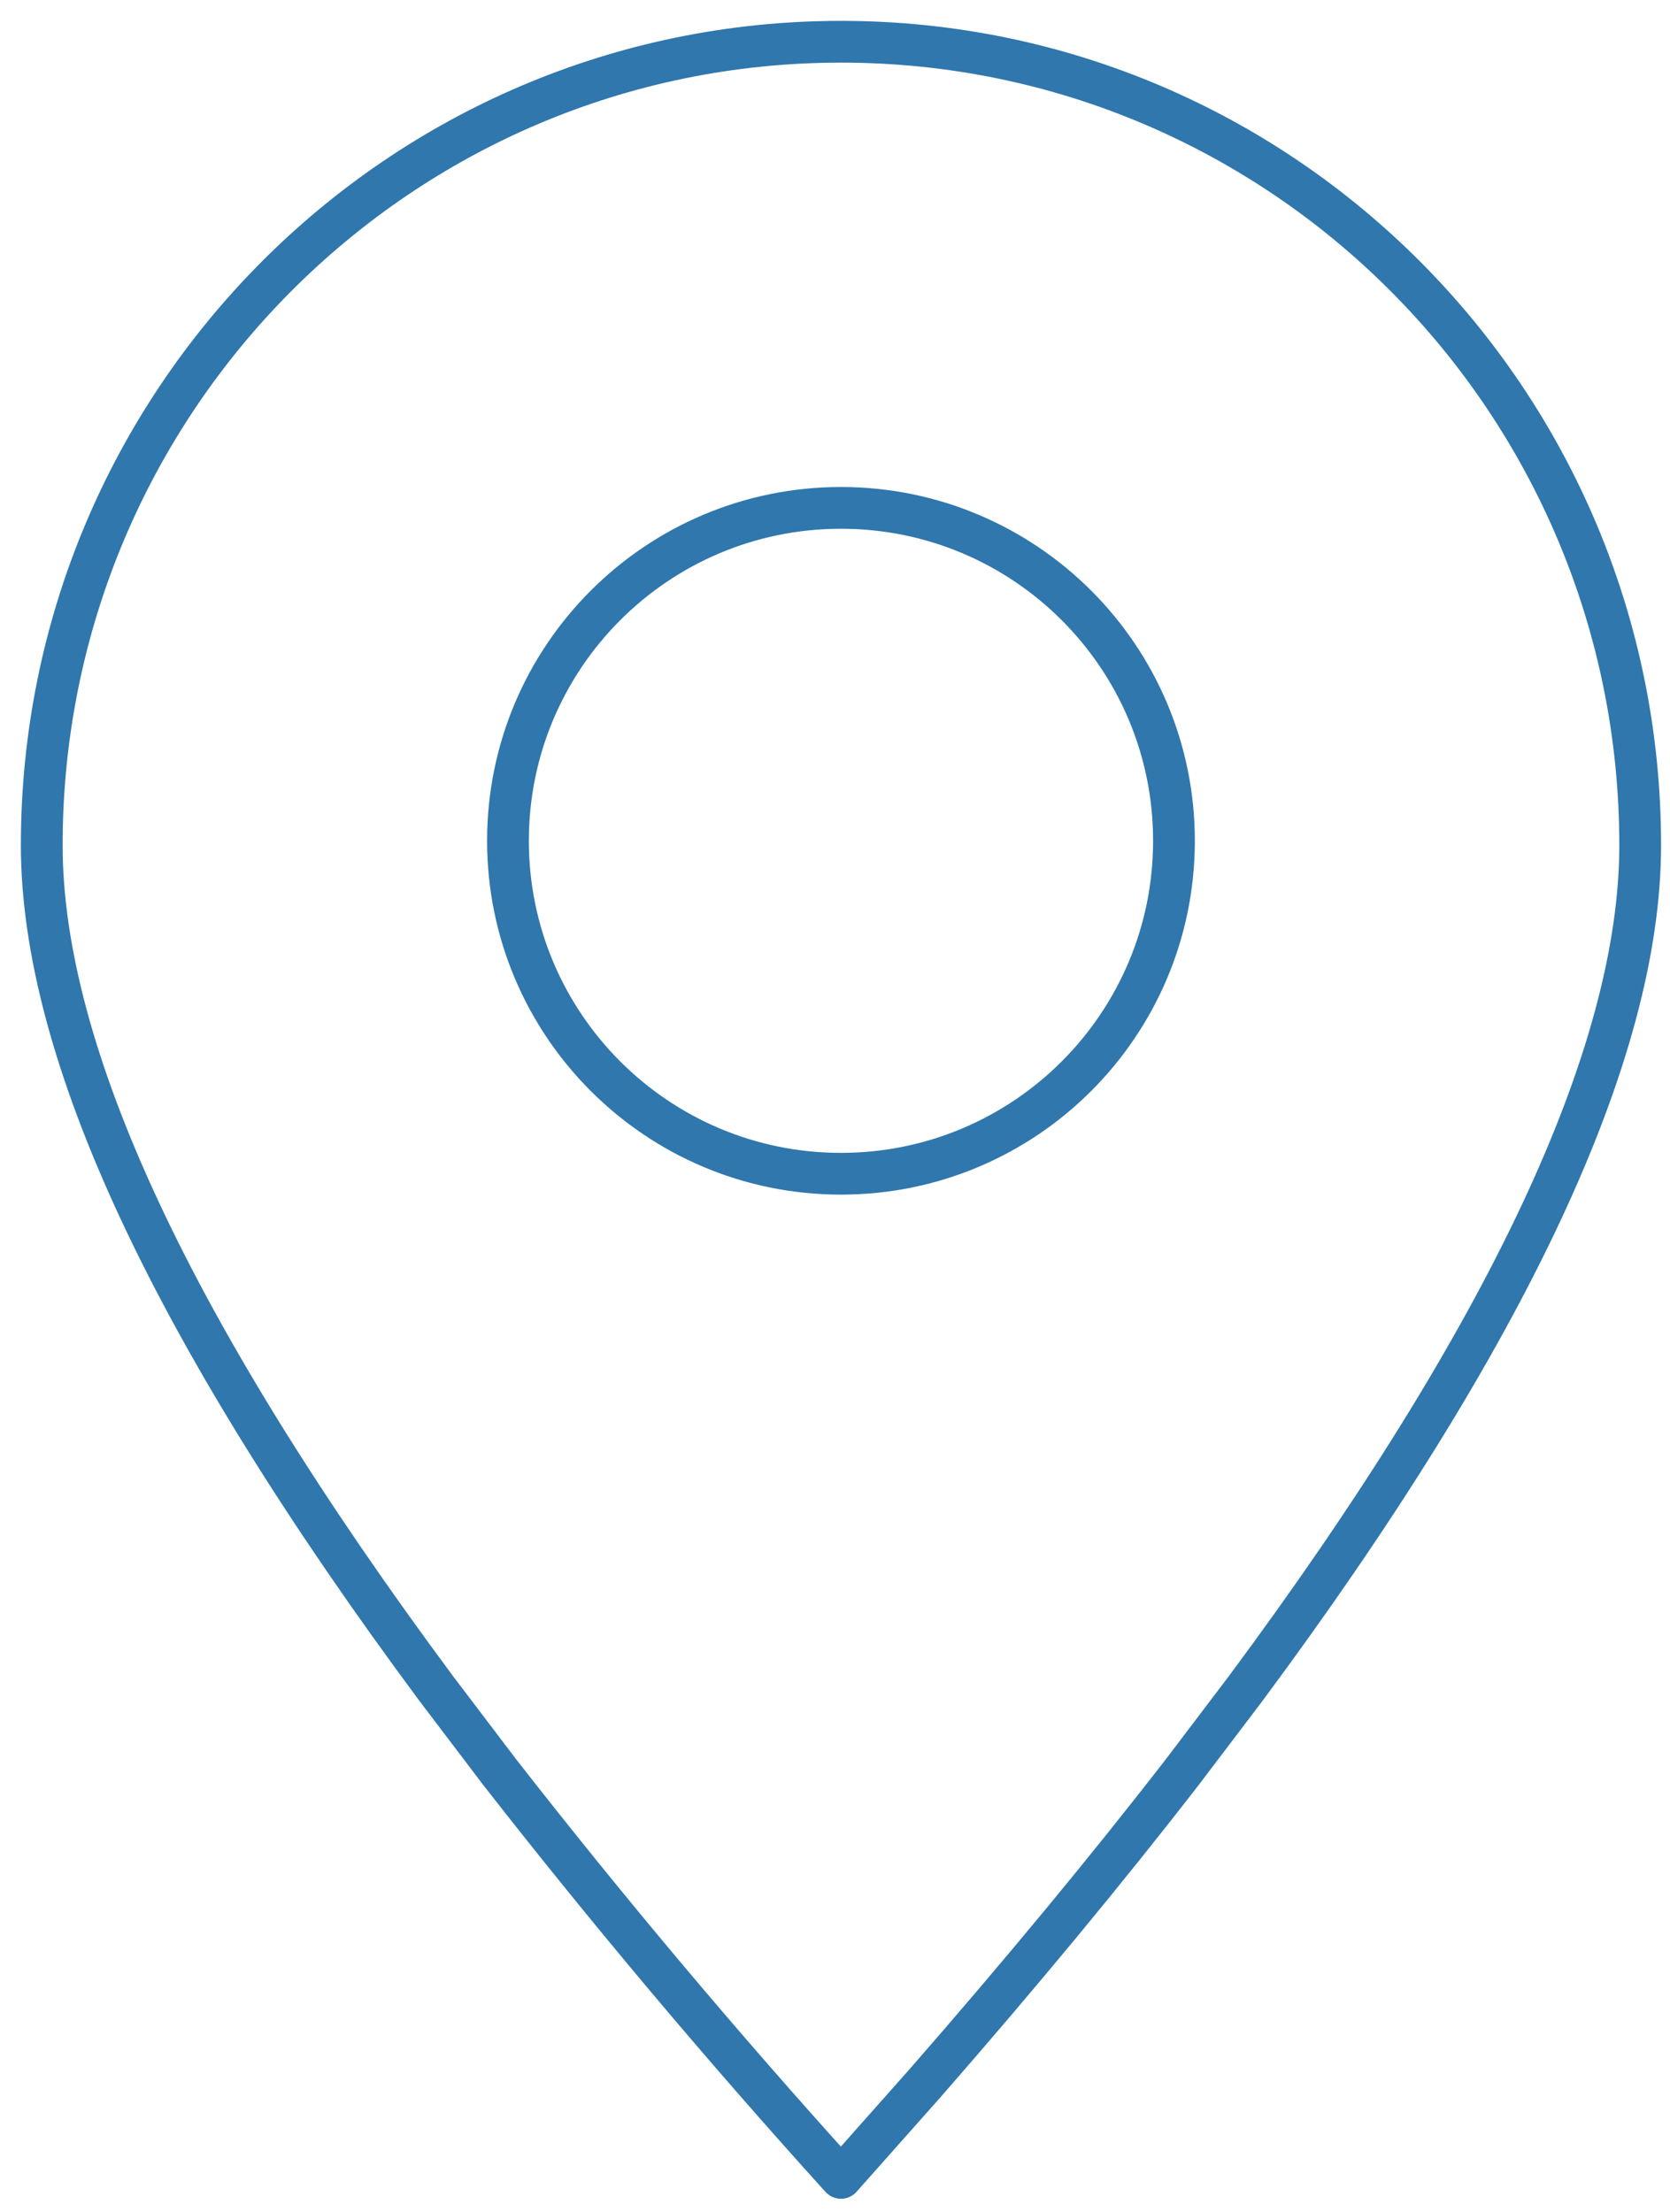 <svg xmlns="http://www.w3.org/2000/svg" width="40" height="53" viewBox="0 0 40 53" fill="none"><path fill-rule="evenodd" clip-rule="evenodd" d="M20.143 52.175L22.156 49.907C24.44 47.291 26.495 44.808 28.323 42.447L29.832 40.457C36.133 31.967 39.286 25.229 39.286 20.248C39.286 9.617 30.716 1 20.143 1C9.57 1 1 9.617 1 20.248C1 25.229 4.152 31.967 10.453 40.457L11.963 42.447C14.57 45.789 17.299 49.032 20.143 52.175Z" stroke="#2F77AD" stroke-linecap="round" stroke-linejoin="round"></path><path d="M20.143 28.119C24.548 28.119 28.119 24.548 28.119 20.143C28.119 15.738 24.548 12.167 20.143 12.167C15.738 12.167 12.167 15.738 12.167 20.143C12.167 24.548 15.738 28.119 20.143 28.119Z" stroke="#2F77AD" stroke-linecap="round" stroke-linejoin="round"></path></svg>